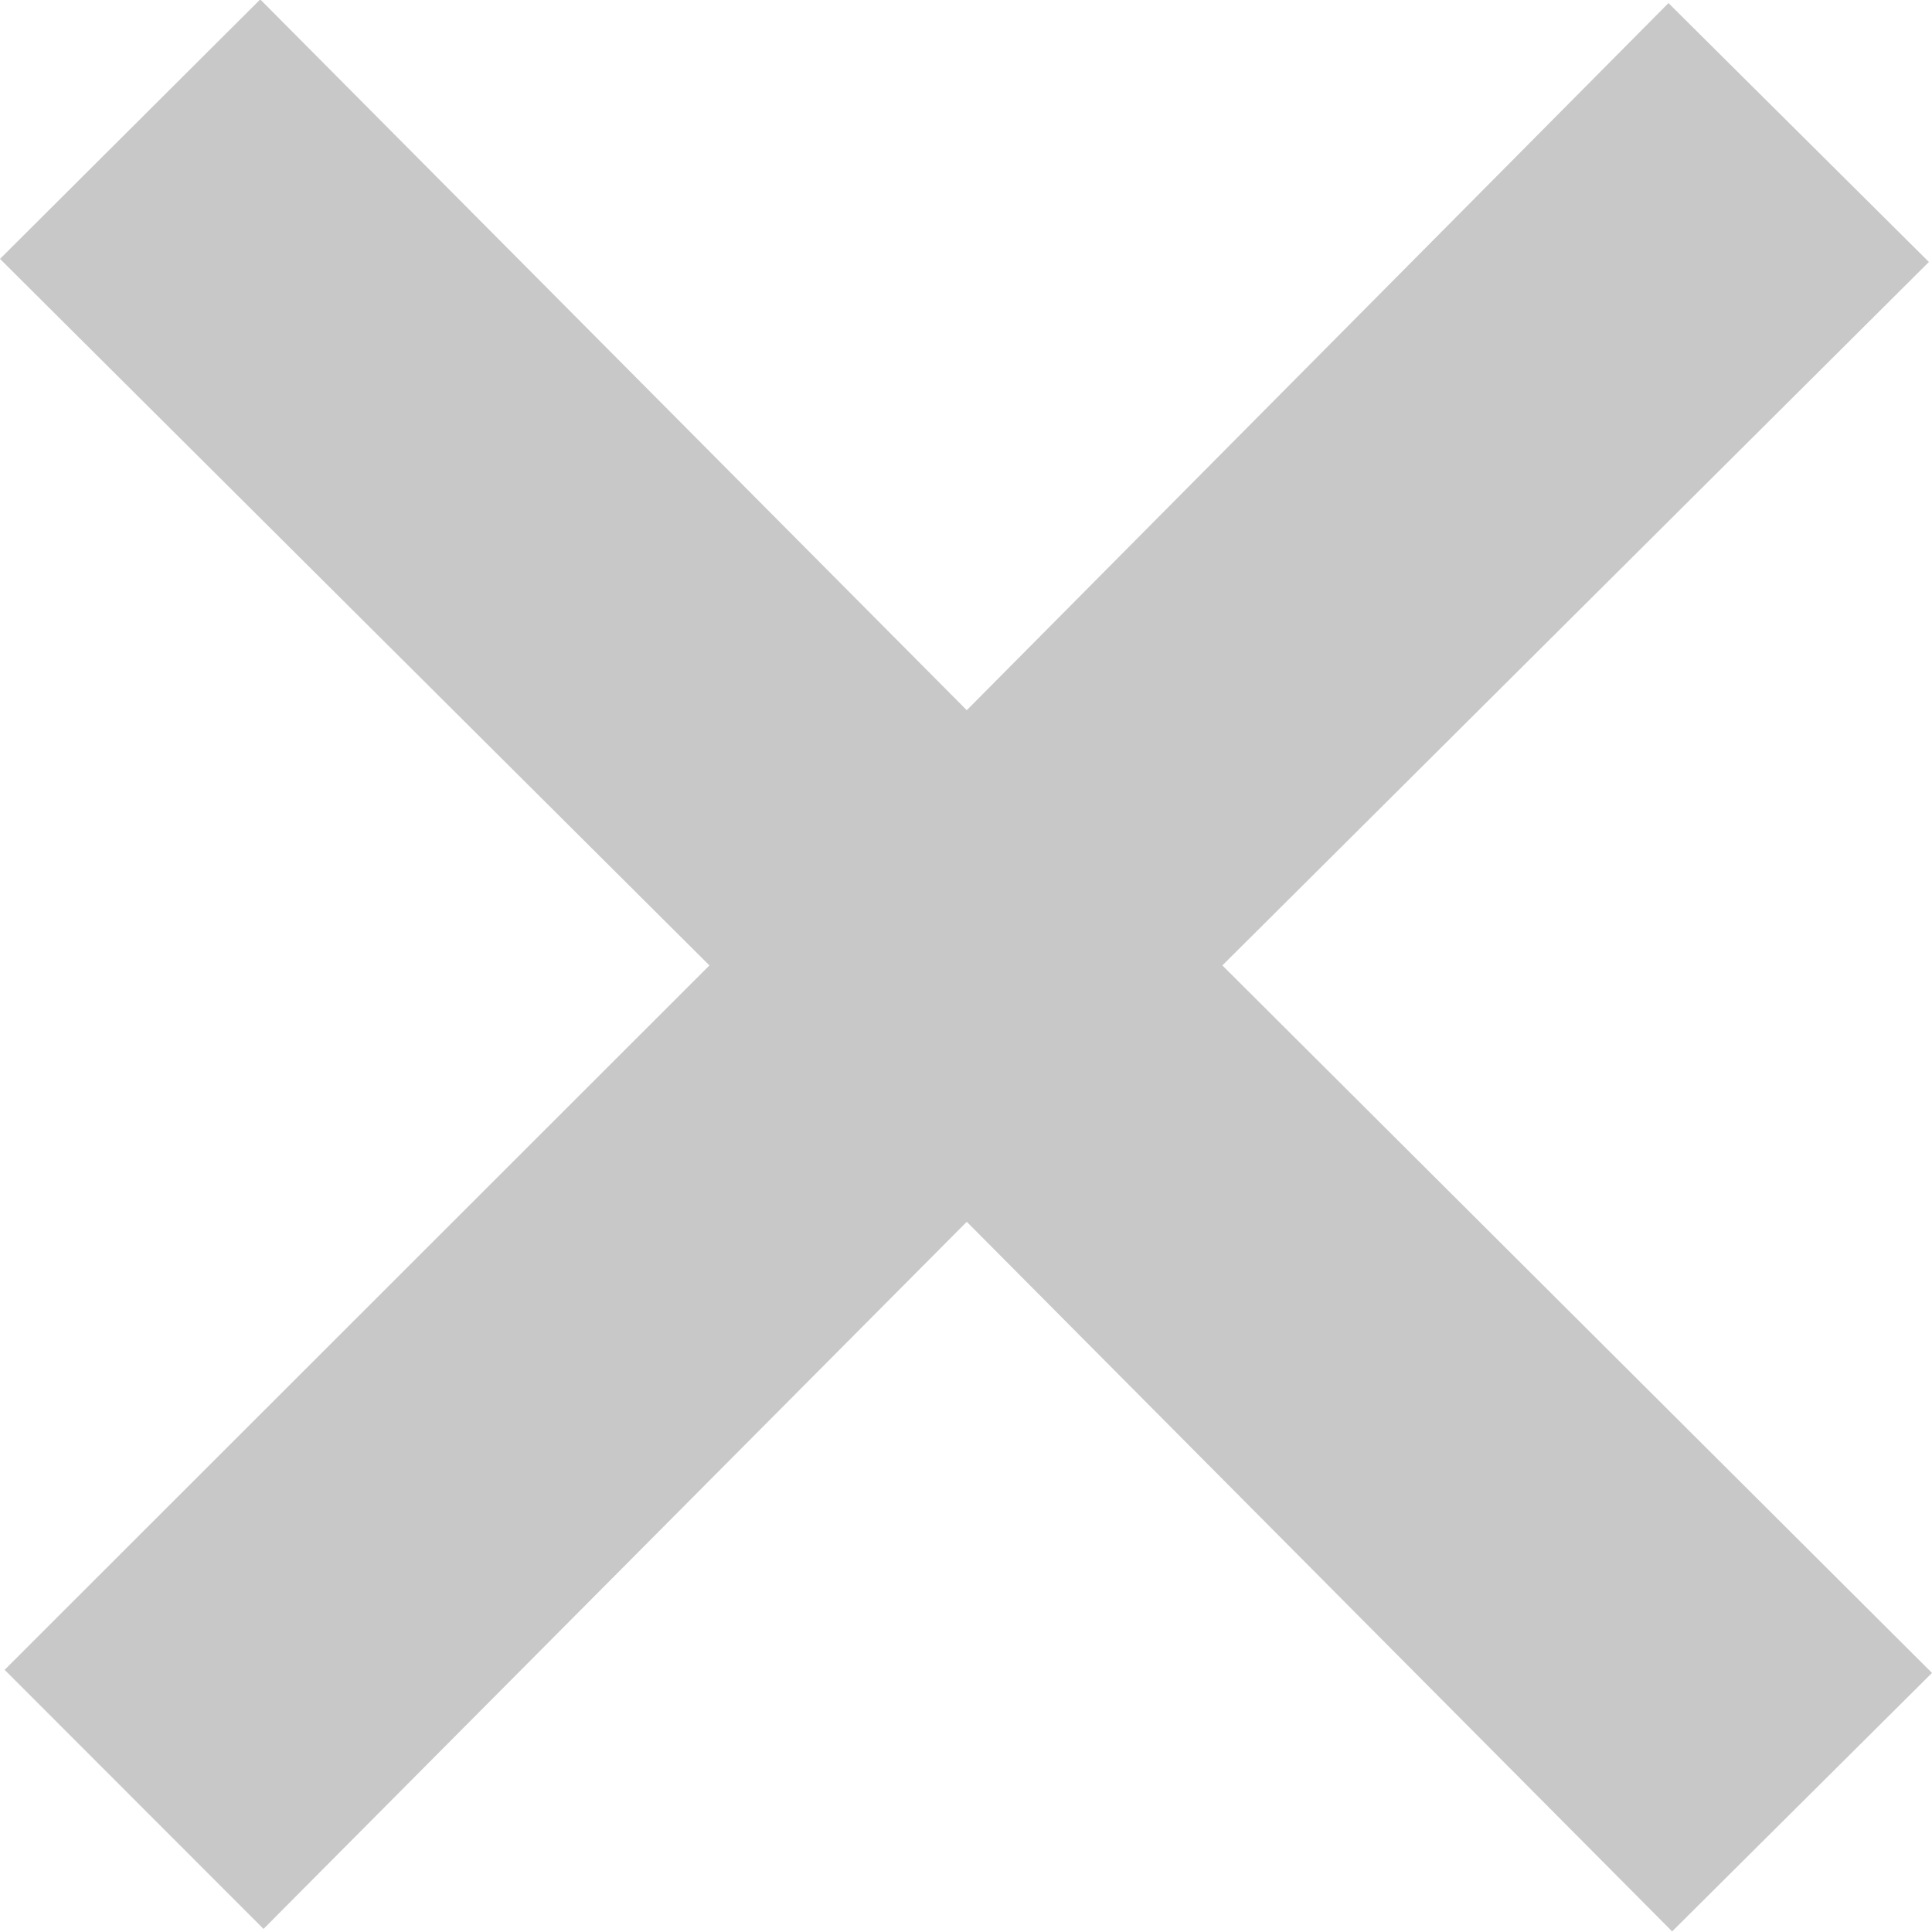 <svg xmlns="http://www.w3.org/2000/svg" viewBox="0 0 10 10" width="10" height="10"><path id="close" d="M12.145-2.538,10.8-1.2,7.149-4.873l-3.64,3.66L2.169-2.554,5.817-6.2,2.145-9.857,3.492-11.2,7.149-7.521l3.632-3.66,1.348,1.34L8.472-6.2Z" transform="translate(-2.145 11.197)" fill="#c8c8c8"/></svg>